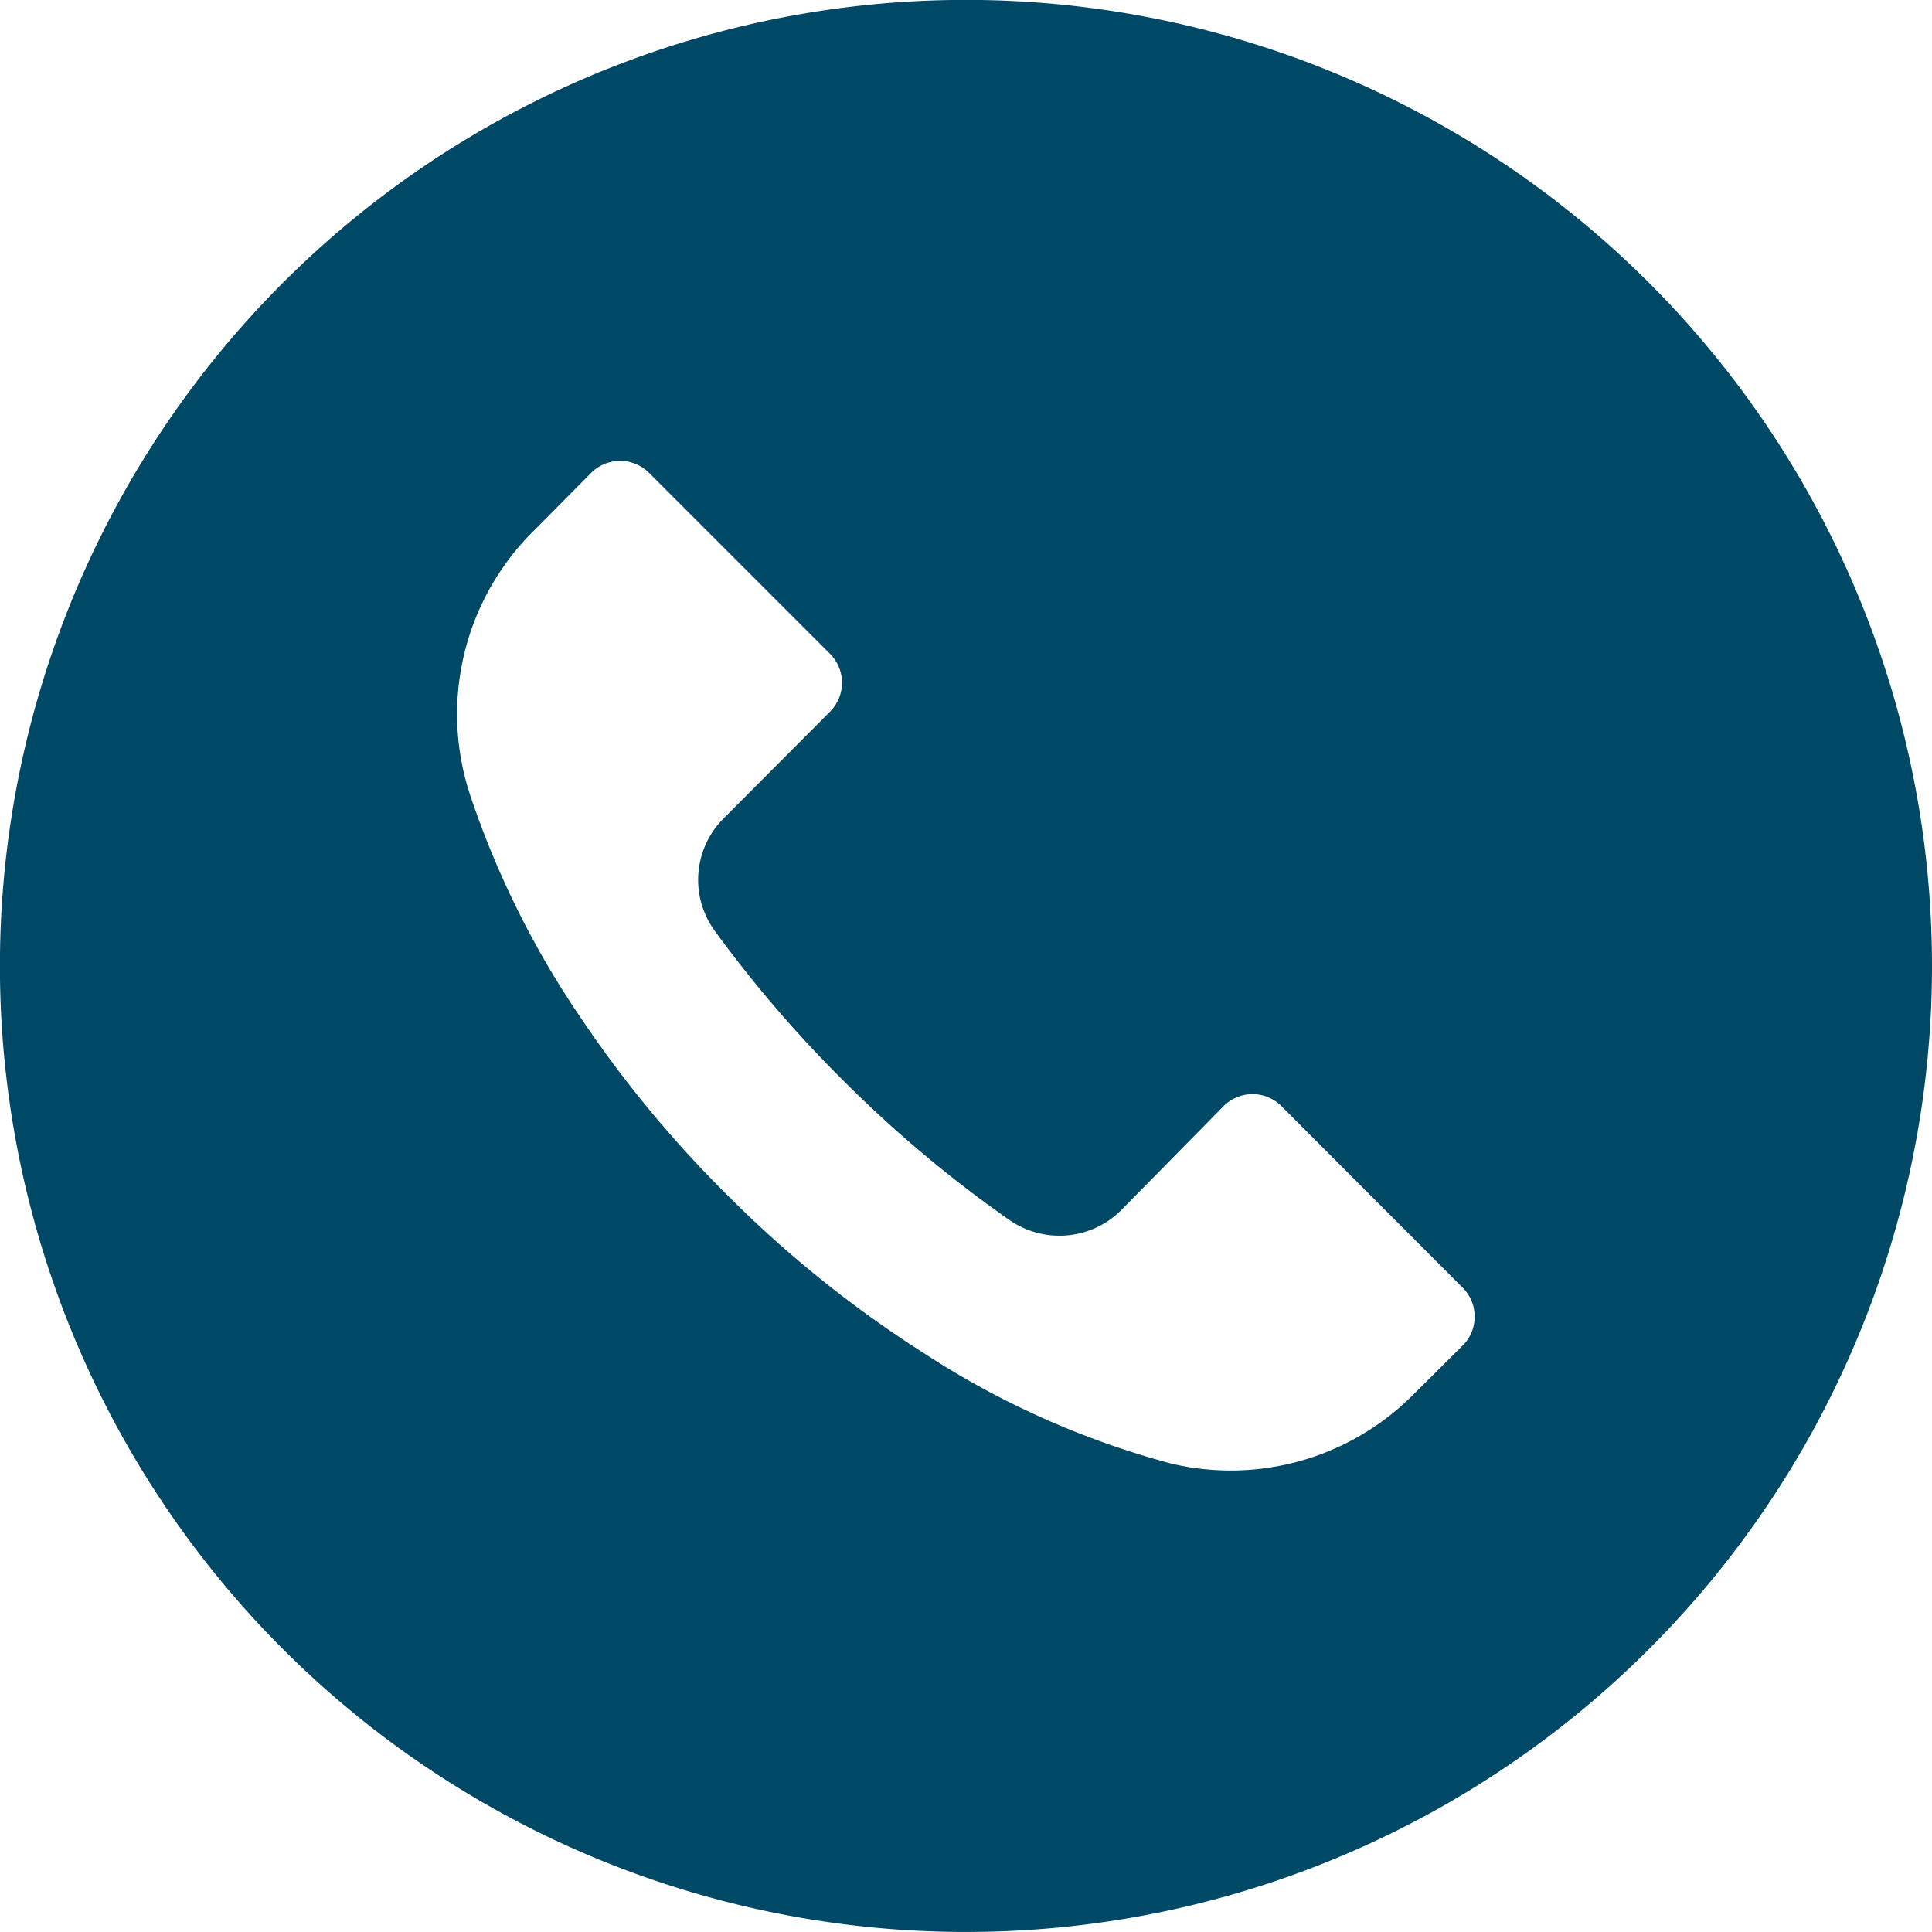 <svg xmlns="http://www.w3.org/2000/svg" width="24.289" height="24.289" viewBox="0 0 24.289 24.289"><defs><style>.a{fill:#004966;}</style></defs><path class="a" d="M20.731,3.61A12.145,12.145,0,1,0,24.289,12.2,12.145,12.145,0,0,0,20.731,3.61Zm-2.34,13.359-.615.611a3.239,3.239,0,0,1-3.056.874,10.758,10.758,0,0,1-3.125-1.4,14.437,14.437,0,0,1-2.465-1.988,14.548,14.548,0,0,1-1.842-2.235,11.333,11.333,0,0,1-1.384-2.8,3.239,3.239,0,0,1,.81-3.307L7.432,6A.514.514,0,0,1,8.16,6l0,0,2.275,2.275a.514.514,0,0,1,0,.727l0,0L9.1,10.342a1.089,1.089,0,0,0-.113,1.417,15.623,15.623,0,0,0,1.6,1.866,15.524,15.524,0,0,0,2.105,1.769,1.1,1.1,0,0,0,1.4-.121l1.291-1.312a.514.514,0,0,1,.727,0l0,0,2.279,2.283a.514.514,0,0,1,0,.727l0,0Z" transform="translate(0 -0.055)"/></svg>